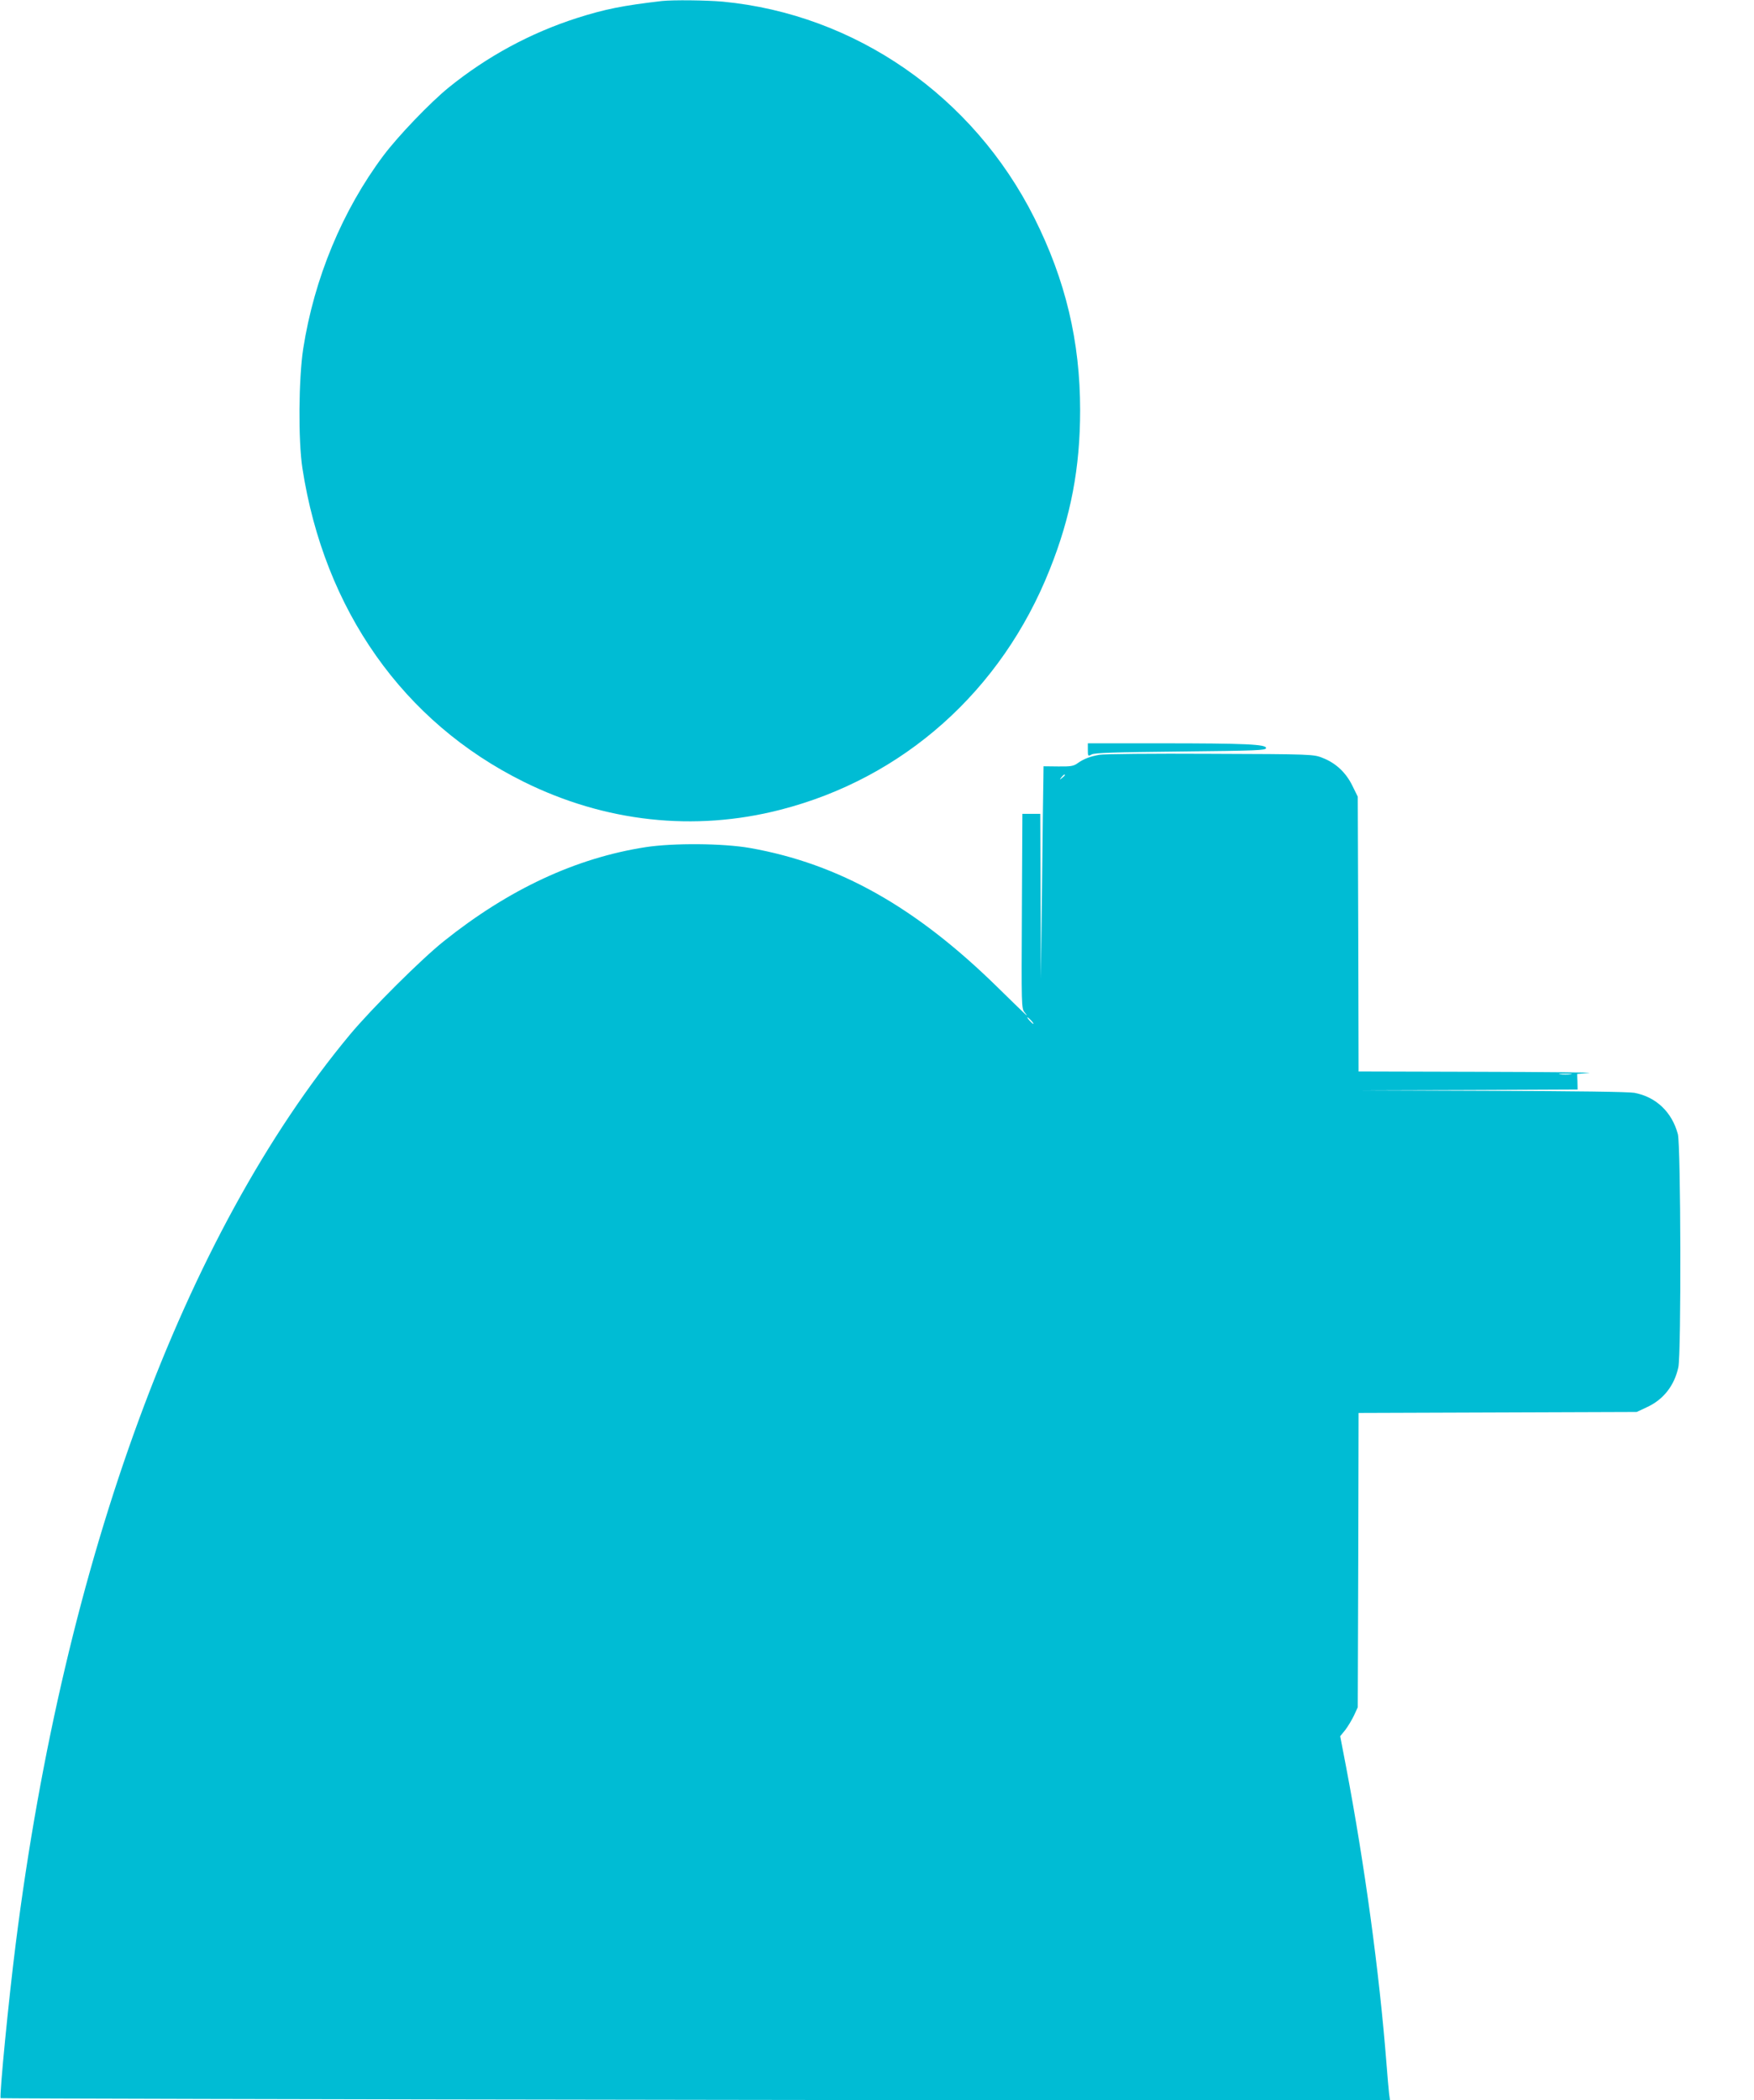 <?xml version="1.0" standalone="no"?>
<!DOCTYPE svg PUBLIC "-//W3C//DTD SVG 20010904//EN"
 "http://www.w3.org/TR/2001/REC-SVG-20010904/DTD/svg10.dtd">
<svg version="1.0" xmlns="http://www.w3.org/2000/svg"
 width="1069pt" height="1280pt" viewBox="0 0 1069 1280"
 preserveAspectRatio="xMidYMid meet">
<g transform="translate(0,1280) scale(0.1,-0.1)"
fill="#00bcd4" stroke="none">
<path d="M4035 12794 c-239 -28 -346 -49 -519 -104 -283 -91 -546 -233 -781
-423 -113 -92 -307 -294 -398 -415 -250 -334 -422 -748 -489 -1177 -28 -182
-31 -559 -5 -728 133 -864 615 -1548 1348 -1911 496 -246 1040 -306 1565 -171
750 192 1349 726 1642 1465 129 322 185 620 185 970 0 420 -89 793 -279 1172
-373 743 -1091 1241 -1899 1318 -103 9 -301 11 -370 4z"/>
<path d="M6630 8230 c0 -39 1 -40 23 -28 17 10 144 14 542 18 468 5 520 7 521
21 2 23 -124 29 -648 29 l-438 0 0 -40z"/>
<path d="M6700 8200 c-57 -10 -95 -25 -132 -51 -24 -18 -43 -21 -118 -20 l-90
1 -1 -77 c-1 -43 -5 -334 -8 -648 l-7 -570 -2 503 -2 502 -55 0 -54 0 -3 -592
c-3 -580 -3 -594 17 -618 30 -38 21 -29 -167 155 -498 488 -965 751 -1507 847
-165 29 -469 31 -637 5 -425 -66 -834 -257 -1229 -573 -139 -111 -441 -412
-572 -569 -1012 -1217 -1741 -3198 -2037 -5540 -43 -338 -101 -933 -92 -942 2
-2 1908 -7 4236 -10 l4232 -6 -6 44 c-3 24 -10 107 -16 184 -44 561 -133 1211
-246 1807 l-36 187 31 38 c16 21 40 61 53 88 l23 50 3 897 2 897 848 3 847 3
62 29 c101 46 168 132 192 244 18 85 15 1351 -3 1420 -36 135 -133 227 -265
252 -33 6 -368 11 -865 12 l-811 3 665 2 665 3 -1 48 -2 47 72 6 c39 3 -261 6
-666 7 l-738 2 -2 838 -3 837 -33 67 c-39 80 -101 138 -181 169 -55 22 -62 23
-686 25 -346 2 -650 -1 -675 -6z m-210 -124 c0 -2 -8 -10 -17 -17 -16 -13 -17
-12 -4 4 13 16 21 21 21 13z m-205 -1496 c10 -11 16 -20 13 -20 -3 0 -13 9
-23 20 -10 11 -16 20 -13 20 3 0 13 -9 23 -20z m3288 -327 c-18 -2 -48 -2 -65
0 -18 2 -4 4 32 4 36 0 50 -2 33 -4z"/>
</g>
</svg>
